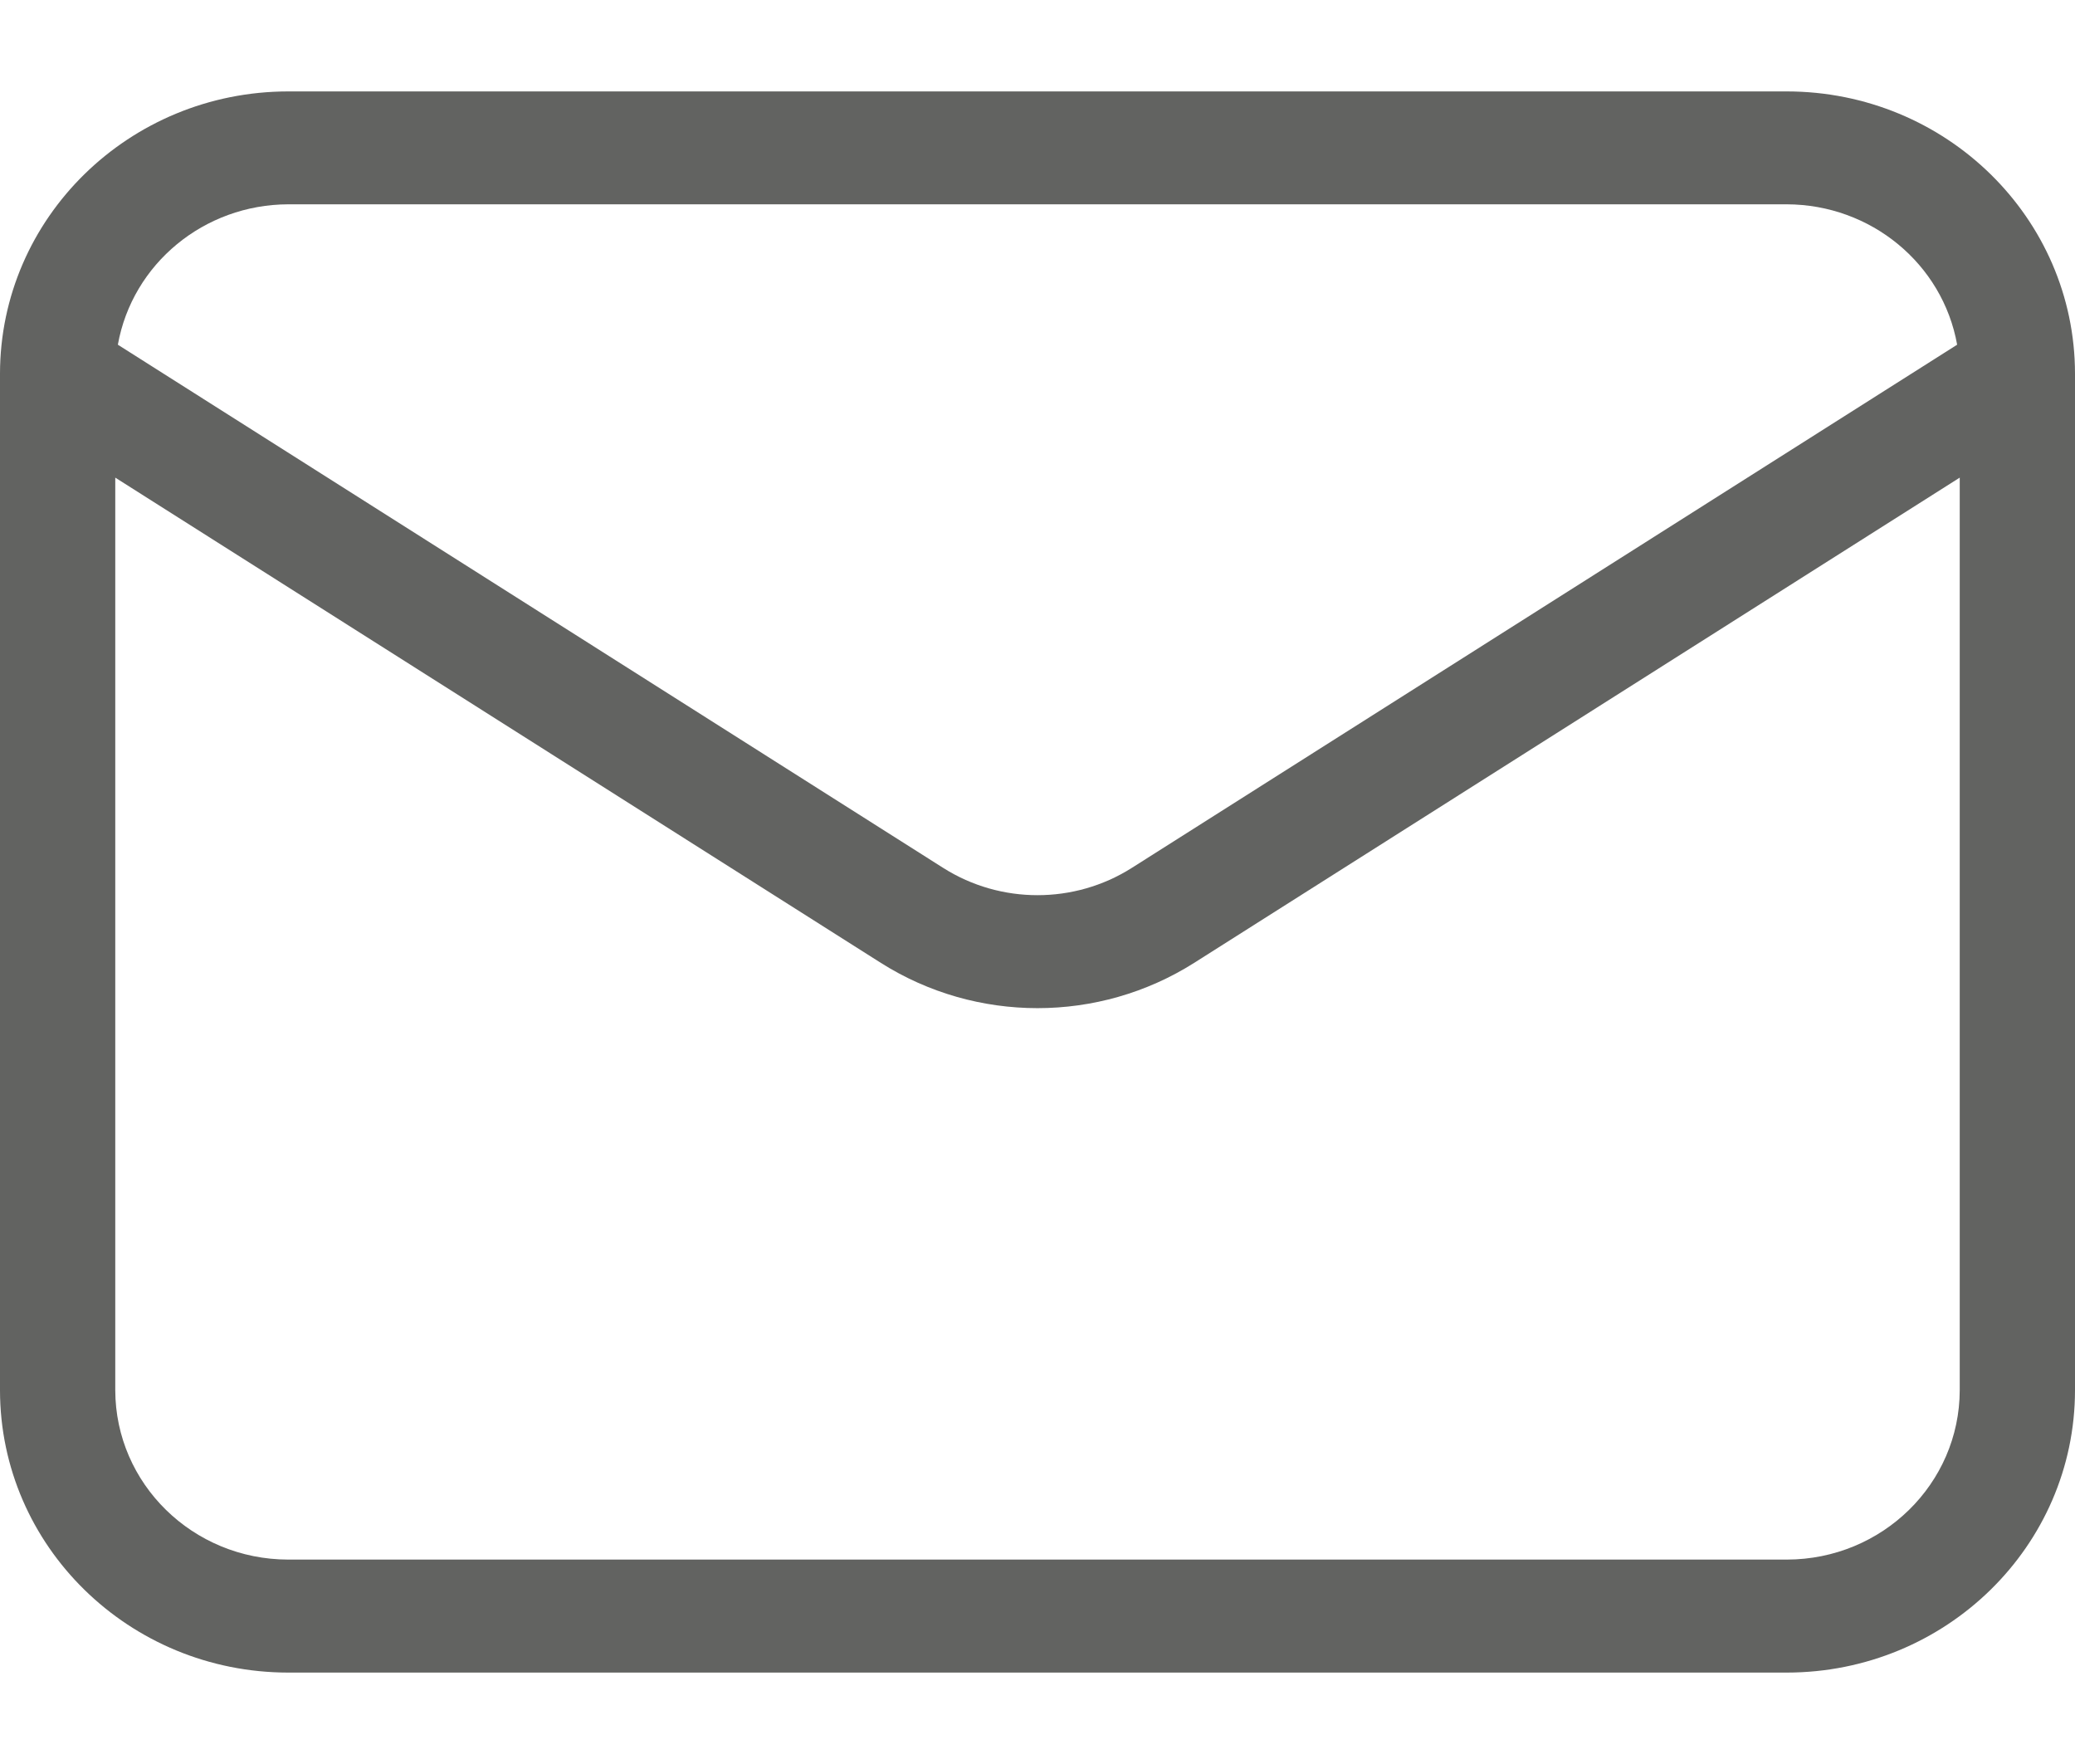 <svg width="20" height="17" viewBox="0 0 20 17" fill="none" xmlns="http://www.w3.org/2000/svg">
<path d="M0 3.602V13.398C0.001 14.9 1.244 16.118 2.778 16.119H17.222C18.756 16.118 19.999 14.9 20 13.398V3.602C19.999 2.1 18.756 0.882 17.222 0.881H2.778C1.244 0.882 0.001 2.1 0 3.602ZM17.222 15.03H2.778C1.858 15.029 1.113 14.299 1.111 13.398V4.603L8.491 9.28C9.41 9.861 10.59 9.861 11.509 9.28L18.889 4.603V13.398C18.887 14.299 18.142 15.029 17.222 15.03ZM18.864 3.322L10.906 8.366C10.354 8.714 9.646 8.714 9.094 8.366L1.136 3.322C1.276 2.541 1.968 1.971 2.778 1.969H17.222C18.032 1.971 18.724 2.541 18.864 3.322Z" fill="#626361"/>
</svg>

